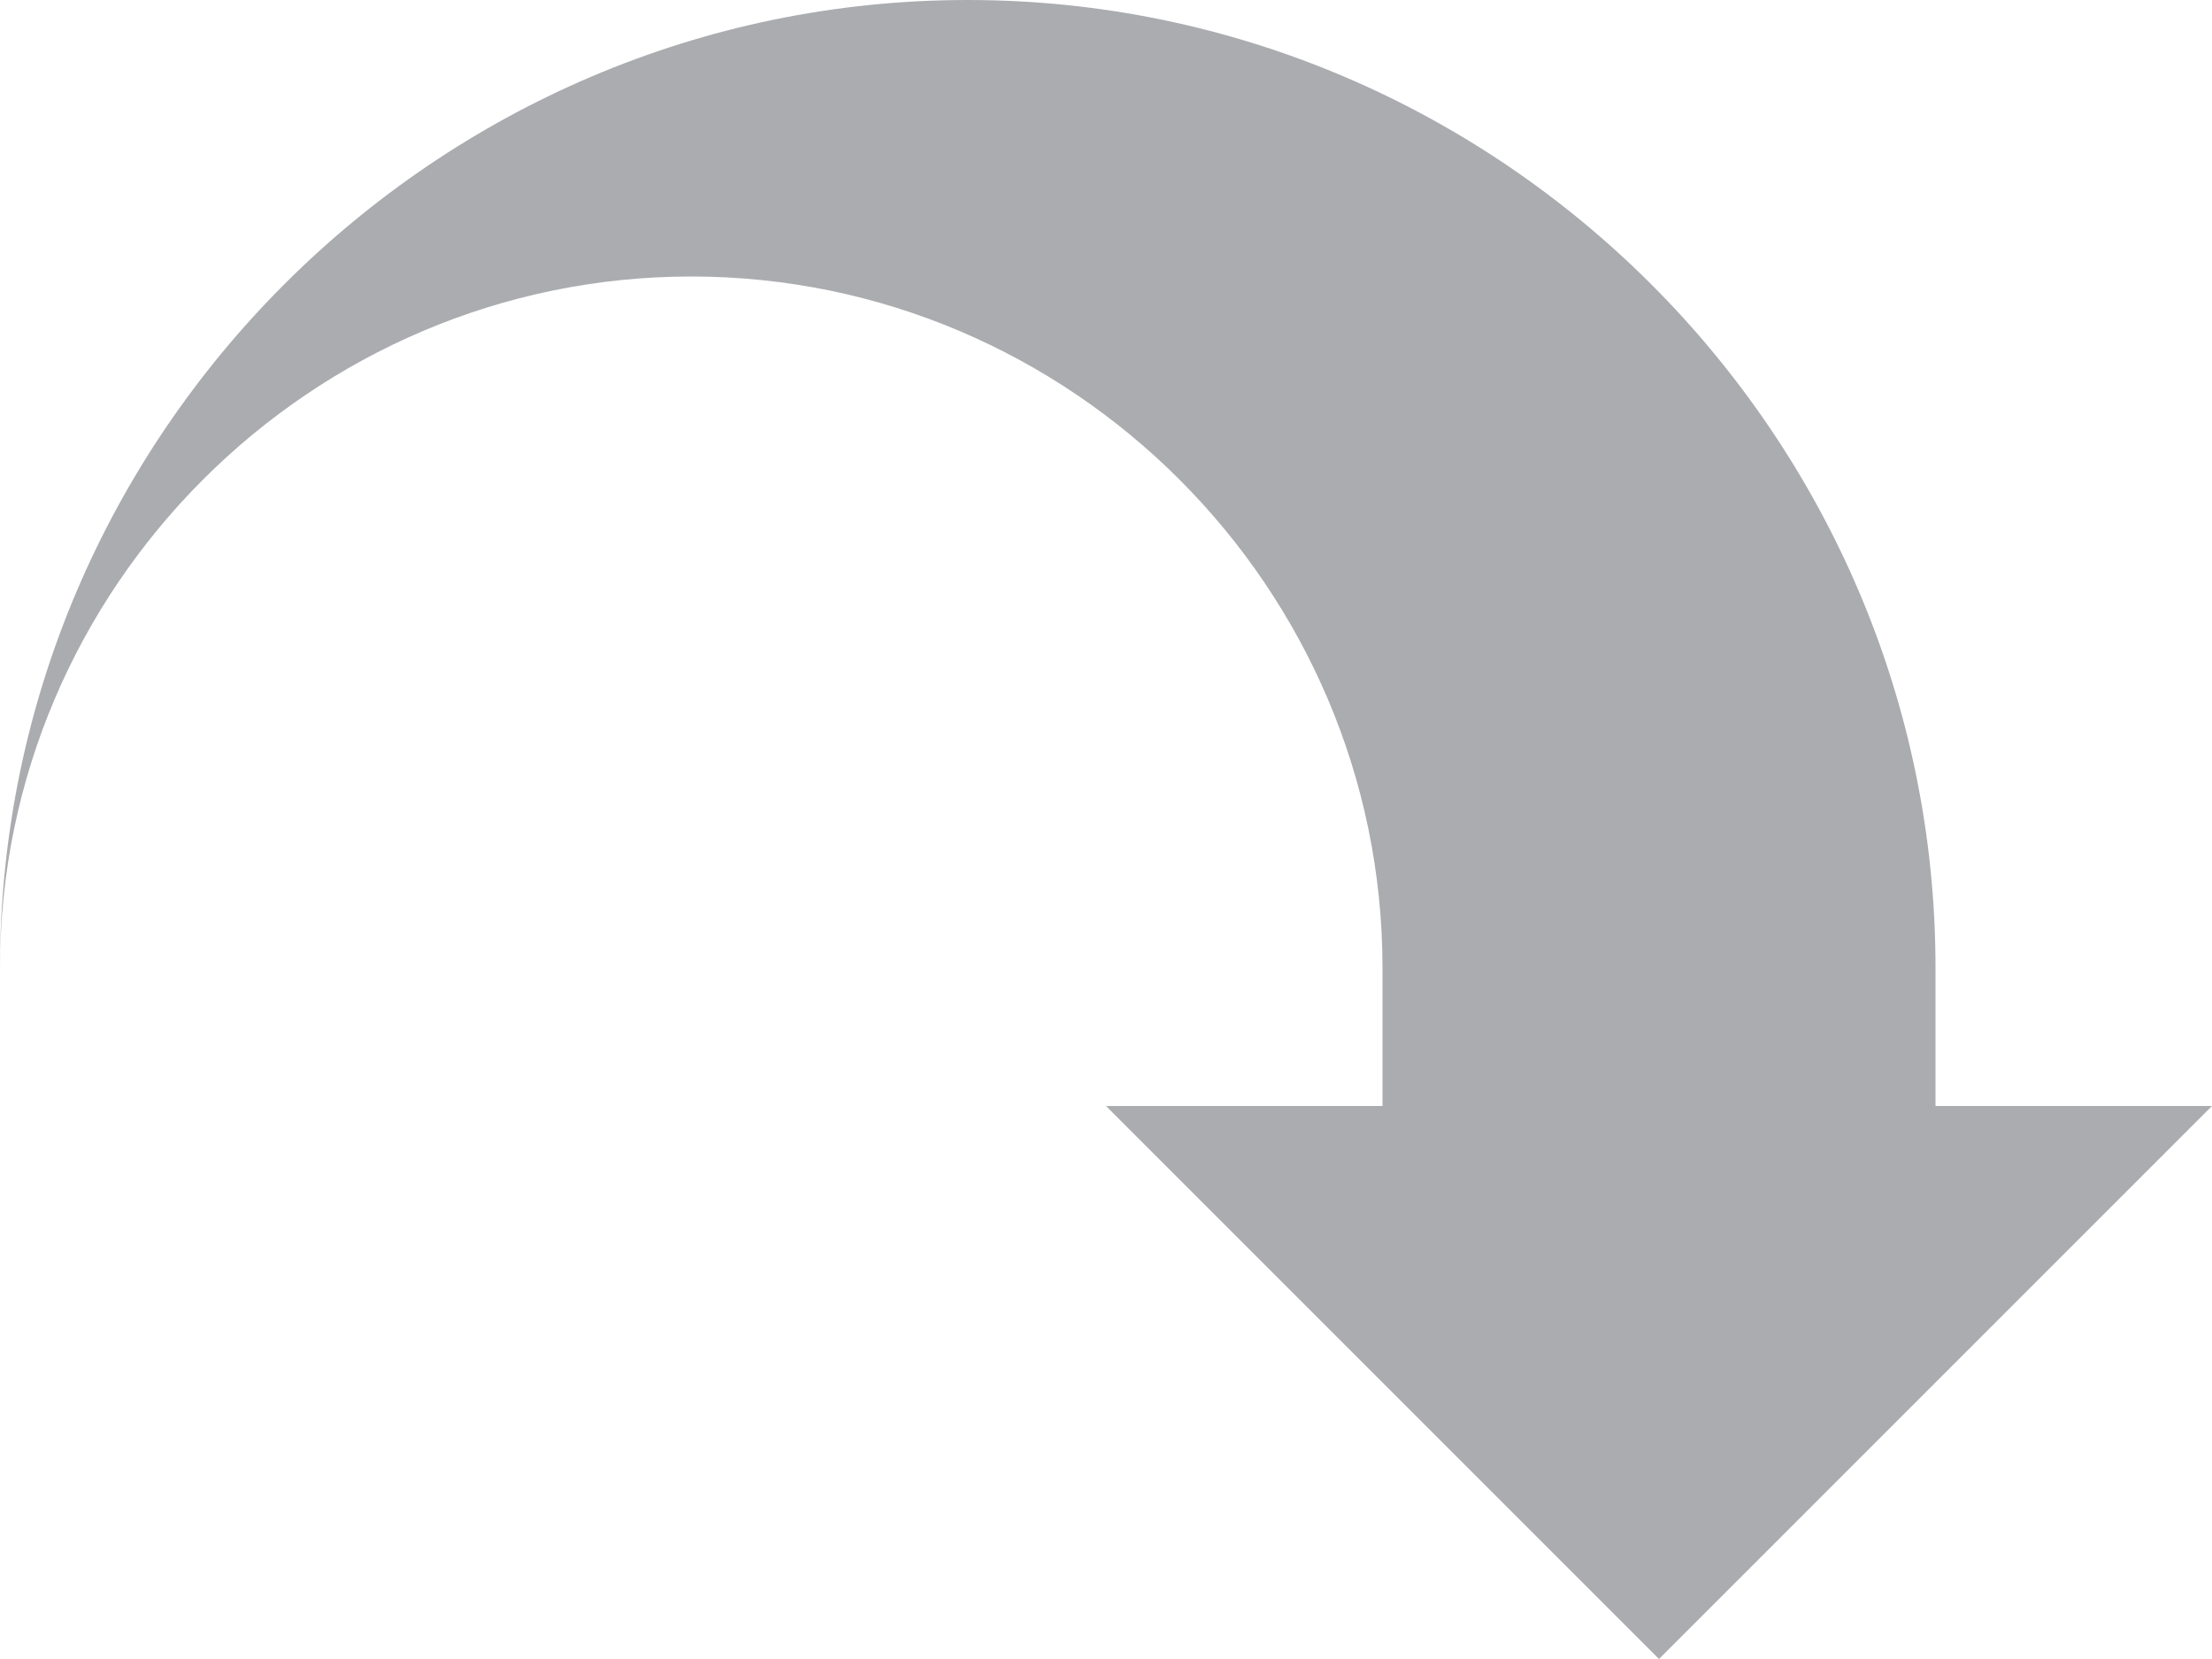<!DOCTYPE svg  PUBLIC '-//W3C//DTD SVG 1.1//EN'  'http://www.w3.org/Graphics/SVG/1.1/DTD/svg11.dtd'>
<svg style="enable-background:new 0 0 32 24" xmlns="http://www.w3.org/2000/svg" xml:space="preserve" height="24px" width="32px" version="1.1" y="0px" x="0px" xmlns:xlink="http://www.w3.org/1999/xlink" viewBox="0 0 32 24">
	<path d="m28 14c0-7.7-6.3-14-14-14s-14 6.3-14 14c0-5.5 4.5-10 10-10s10 4.5 10 10v2h-4l8 8 8-8h-4v-2z" fill="#aaacaf"/>
</svg>
